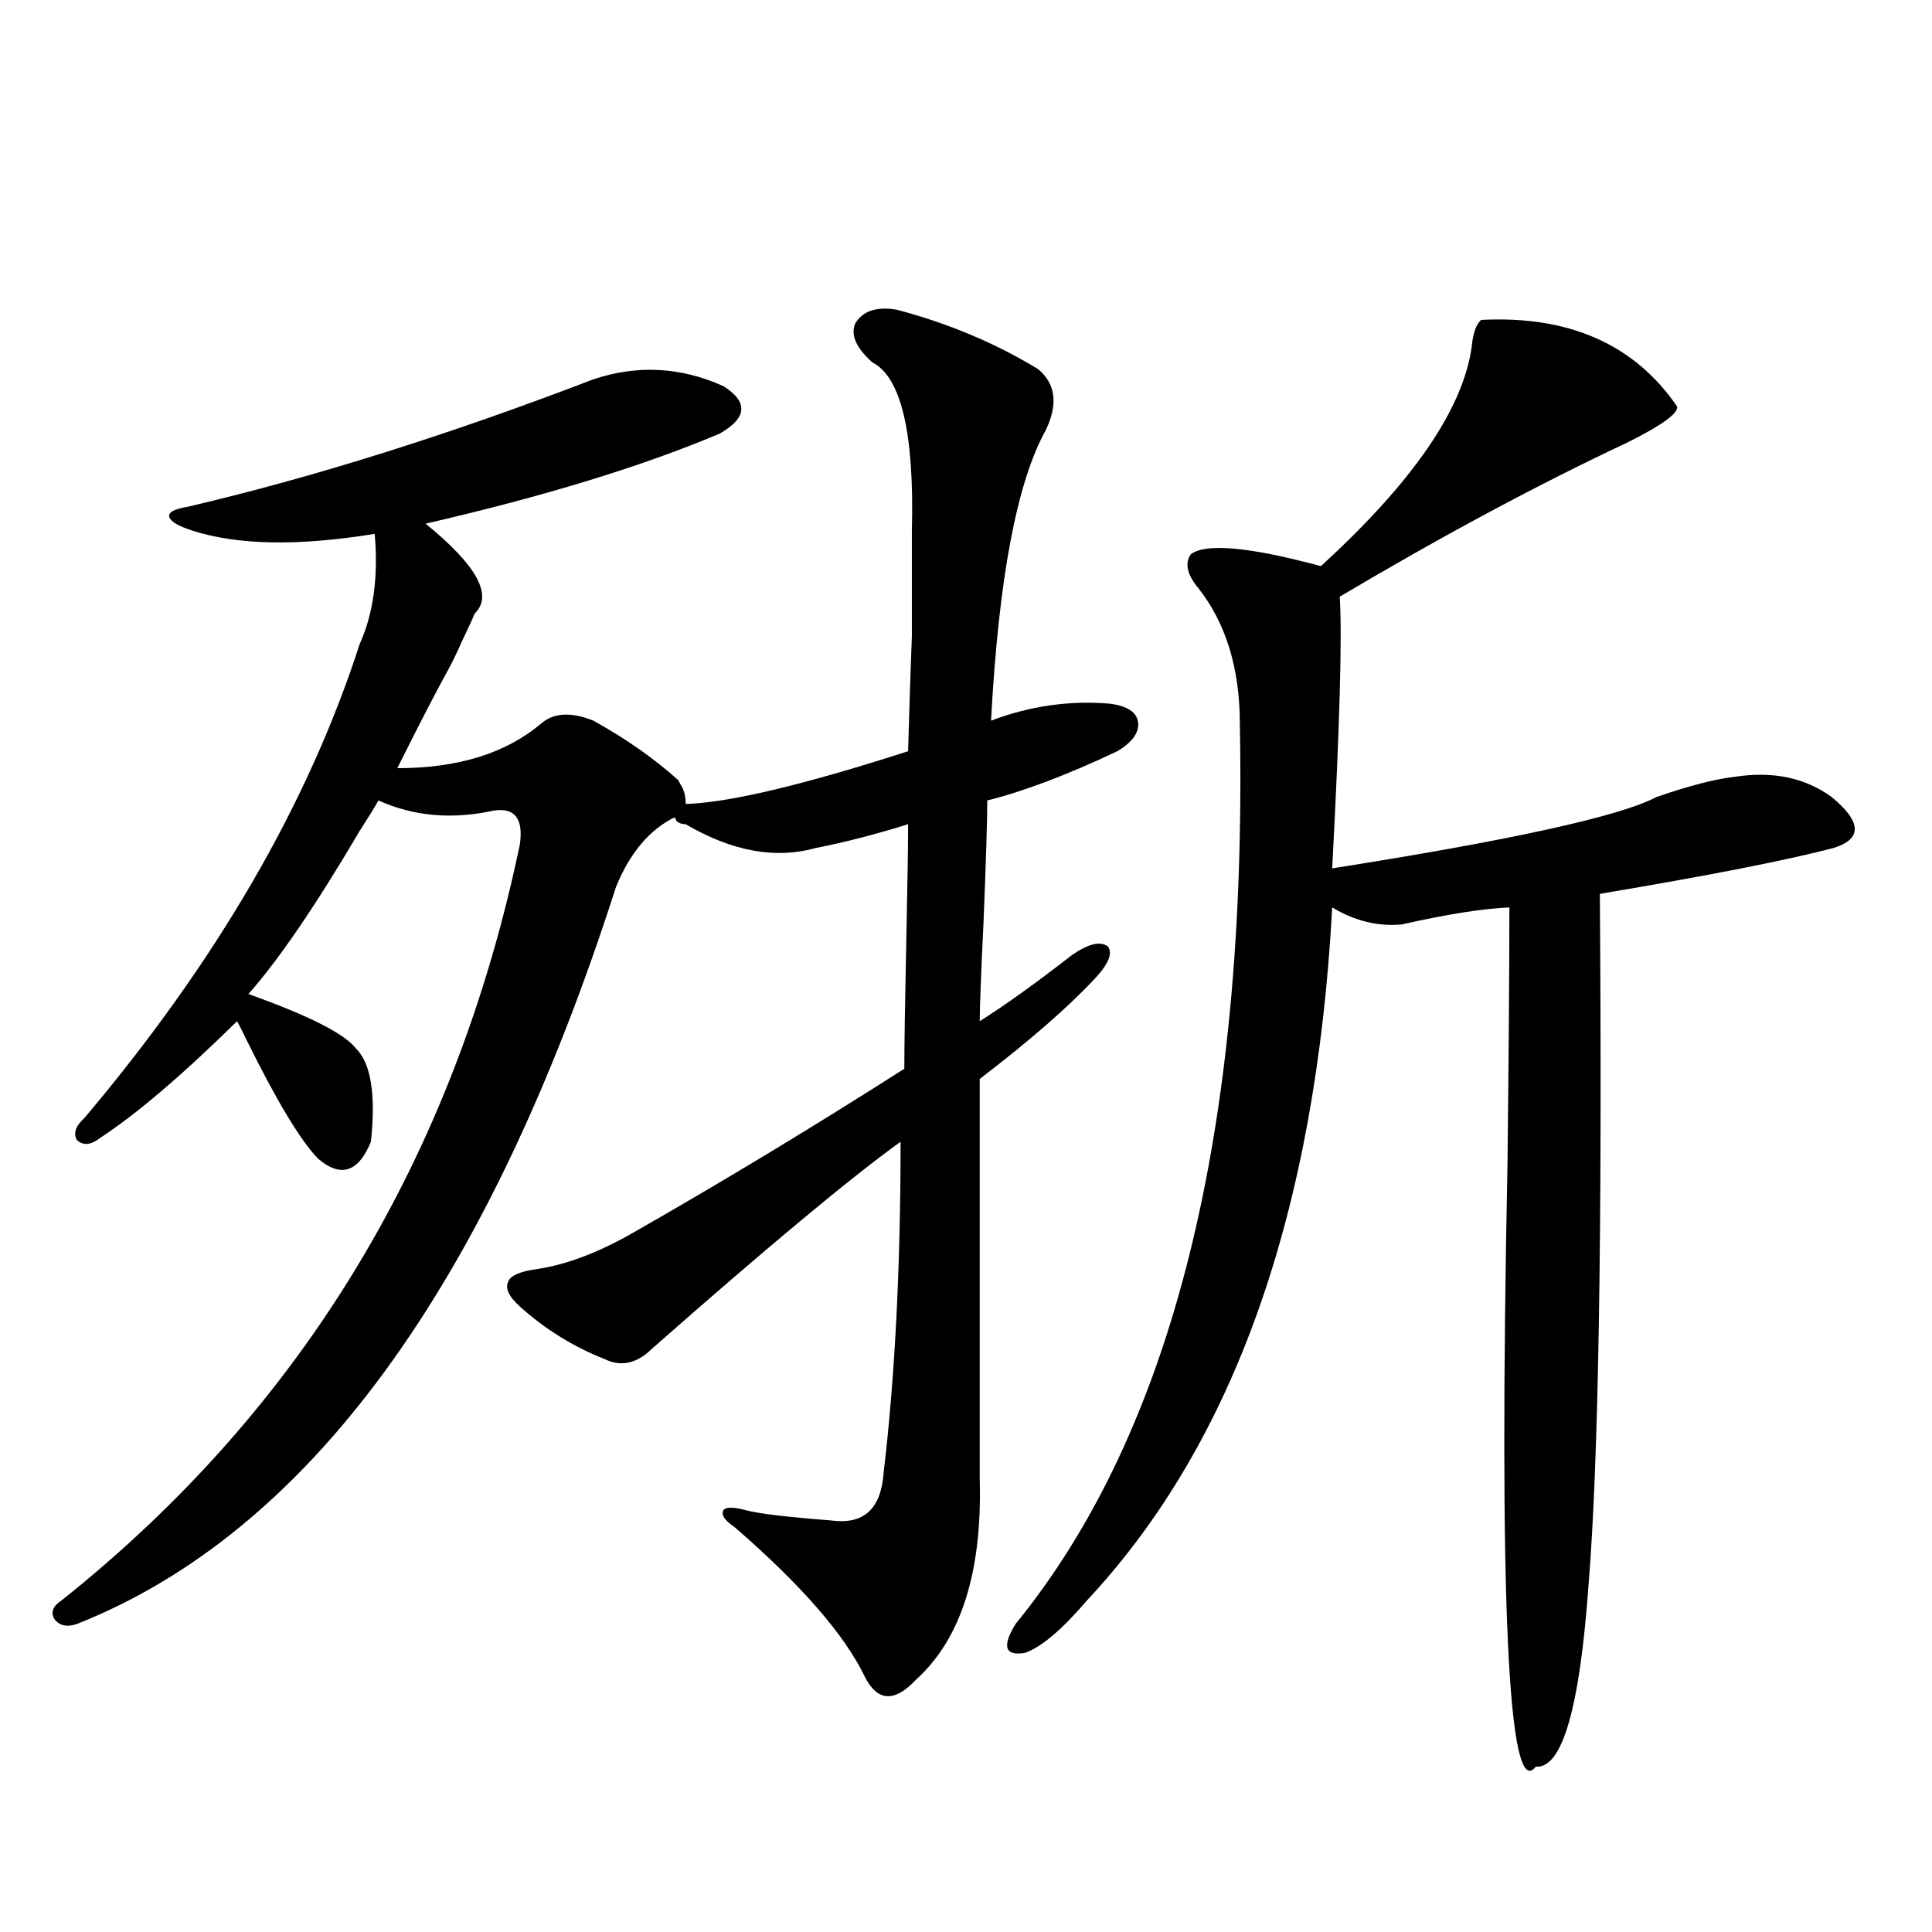 <?xml version="1.0" encoding="utf-8"?>
<!-- Generator: Adobe Illustrator 16.0.0, SVG Export Plug-In . SVG Version: 6.00 Build 0)  -->
<!DOCTYPE svg PUBLIC "-//W3C//DTD SVG 1.1//EN" "http://www.w3.org/Graphics/SVG/1.1/DTD/svg11.dtd">
<svg version="1.1" id="图层_1" xmlns="http://www.w3.org/2000/svg" xmlns:xlink="http://www.w3.org/1999/xlink" x="0px" y="0px"
	 width="1000px" height="1000px" viewBox="0 0 1000 1000" enable-background="new 0 0 1000 1000" xml:space="preserve">
<path d="M464.184,160.309c26.661,7.031,51.051,17.289,73.169,30.762c9.101,7.621,10.396,18.168,3.902,31.641
	c-14.969,26.957-24.39,77.056-28.292,150.293c20.152-7.608,40.64-10.547,61.462-8.789c9.101,1.181,13.979,4.395,14.634,9.668
	c0.641,5.273-2.927,10.259-10.731,14.941c-26.021,12.305-48.459,20.806-67.315,25.488c0,9.97-0.655,31.063-1.951,63.281
	c-1.311,26.958-1.951,43.945-1.951,50.977c13.003-8.198,28.933-19.624,47.804-34.277c8.445-5.851,14.634-7.319,18.536-4.395
	c2.592,3.516,0.32,9.091-6.829,16.699c-13.658,14.653-33.505,31.942-59.511,51.855v207.422c1.296,48.052-9.756,82.617-33.17,103.711
	c-11.066,11.714-19.847,11.124-26.341-1.758c-10.411-21.685-32.85-47.461-67.315-77.344c-5.213-3.516-7.164-6.44-5.854-8.789
	c1.296-1.758,5.198-1.758,11.707,0c6.494,1.758,21.128,3.516,43.901,5.273c16.905,2.349,26.006-5.851,27.316-24.609
	c5.854-49.219,8.78-106.348,8.78-171.387c-26.021,18.759-68.946,54.492-128.777,107.227c-7.805,7.622-15.944,9.38-24.39,5.273
	c-16.265-6.44-30.898-15.519-43.901-27.246c-5.854-5.273-7.805-9.668-5.854-13.184c1.296-2.925,6.174-4.972,14.634-6.152
	c15.609-2.335,32.515-8.789,50.73-19.336c46.173-26.367,92.681-54.492,139.509-84.375c0-11.714,0.32-33.097,0.976-64.16
	c0.641-30.46,0.976-51.265,0.976-62.402c-16.92,5.273-32.85,9.38-47.804,12.305c-20.822,5.864-43.261,1.758-67.315-12.305
	c-1.951,0-3.582-0.577-4.878-1.758c0-0.577-0.335-1.167-0.976-1.758c-13.018,6.454-23.094,18.457-30.243,36.035
	c-66.34,206.845-159.355,333.984-279.018,381.445c-5.213,1.758-9.115,0.879-11.707-2.637c-1.951-3.516-0.655-6.743,3.902-9.668
	c124.22-99.015,203.242-229.395,237.067-391.113c1.951-13.472-2.606-19.336-13.658-17.578c-21.463,4.696-41.31,2.938-59.511-5.273
	c-1.951,3.516-5.213,8.789-9.756,15.82c-22.773,38.672-41.95,66.797-57.56,84.375c31.219,11.138,49.755,20.517,55.608,28.125
	c7.805,7.622,10.396,23.73,7.805,48.34c-6.509,15.82-15.609,18.759-27.316,8.789c-9.115-9.366-21.463-29.883-37.072-61.523
	c-1.951-4.093-3.582-7.319-4.878-9.668c-28.627,28.125-52.361,48.34-71.218,60.645c-4.558,3.516-8.46,3.817-11.707,0.879
	c-1.951-3.516-0.655-7.319,3.902-11.426c68.291-80.859,115.76-162.598,142.436-245.215c7.149-15.82,9.756-34.854,7.805-57.129
	c-39.679,6.454-71.218,5.864-94.632-1.758c-7.164-2.335-11.066-4.683-11.707-7.031c-0.655-2.335,2.592-4.093,9.756-5.273
	c65.029-15.23,134.951-37.203,209.751-65.918c22.759-7.608,45.197-6.441,67.315,3.516c13.003,8.212,12.348,16.41-1.951,24.609
	c-40.334,17.001-91.064,32.52-152.191,46.582c26.661,21.685,35.121,37.216,25.365,46.582c-0.655,1.758-2.927,6.743-6.829,14.941
	c-2.606,5.864-4.878,10.547-6.829,14.063c-5.854,10.547-14.634,27.548-26.341,50.977c31.219,0,55.929-7.608,74.145-22.852
	c6.494-5.851,15.609-6.44,27.316-1.758c16.905,9.38,31.539,19.638,43.901,30.762c0.641,1.181,1.296,2.349,1.951,3.516
	c1.296,2.349,1.951,5.273,1.951,8.789h1.951c22.759-1.167,60.486-10.245,113.168-27.246c0.641-22.852,1.296-42.765,1.951-59.766
	c0-14.063,0-32.218,0-54.492c1.296-50.387-5.533-79.391-20.487-87.012c-8.46-7.608-11.387-14.352-8.78-20.215
	C446.623,160.898,453.772,158.551,464.184,160.309z M766.615,165.582c45.518-2.335,79.343,12.606,101.461,44.824
	c0.641,3.516-7.805,9.668-25.365,18.457c-46.188,21.684-95.942,48.34-149.265,79.98c1.296,19.927,0,66.797-3.902,140.625
	c93.001-14.64,148.93-26.944,167.801-36.914c16.905-5.851,30.563-9.366,40.975-10.547c19.512-2.925,36.097,0.591,49.755,10.547
	c15.609,12.896,15.93,21.685,0.976,26.367c-24.725,6.454-65.044,14.364-120.973,23.73c1.296,175.204-0.655,294.434-5.854,357.715
	c-4.558,63.858-13.658,95.21-27.316,94.043c-14.313,18.745-19.191-85.254-14.634-312.012c0.641-56.25,0.976-100.483,0.976-132.715
	c-13.658,0.591-32.194,3.516-55.608,8.789c-12.362,1.181-24.39-1.758-36.097-8.789c-8.46,157.626-50.73,277.157-126.826,358.594
	c-13.018,15.229-23.749,24.308-32.194,27.246c-10.411,1.758-12.042-3.228-4.878-14.941
	c81.294-99.604,119.997-254.883,116.095-465.82c0-28.702-7.164-52.144-21.463-70.313c-5.854-7.031-7.164-12.882-3.902-17.578
	c7.805-5.851,30.243-3.804,67.315,6.152c47.469-43.355,73.489-81.148,78.047-113.379
	C762.378,172.613,764.009,167.93,766.615,165.582z"/>
</svg>
